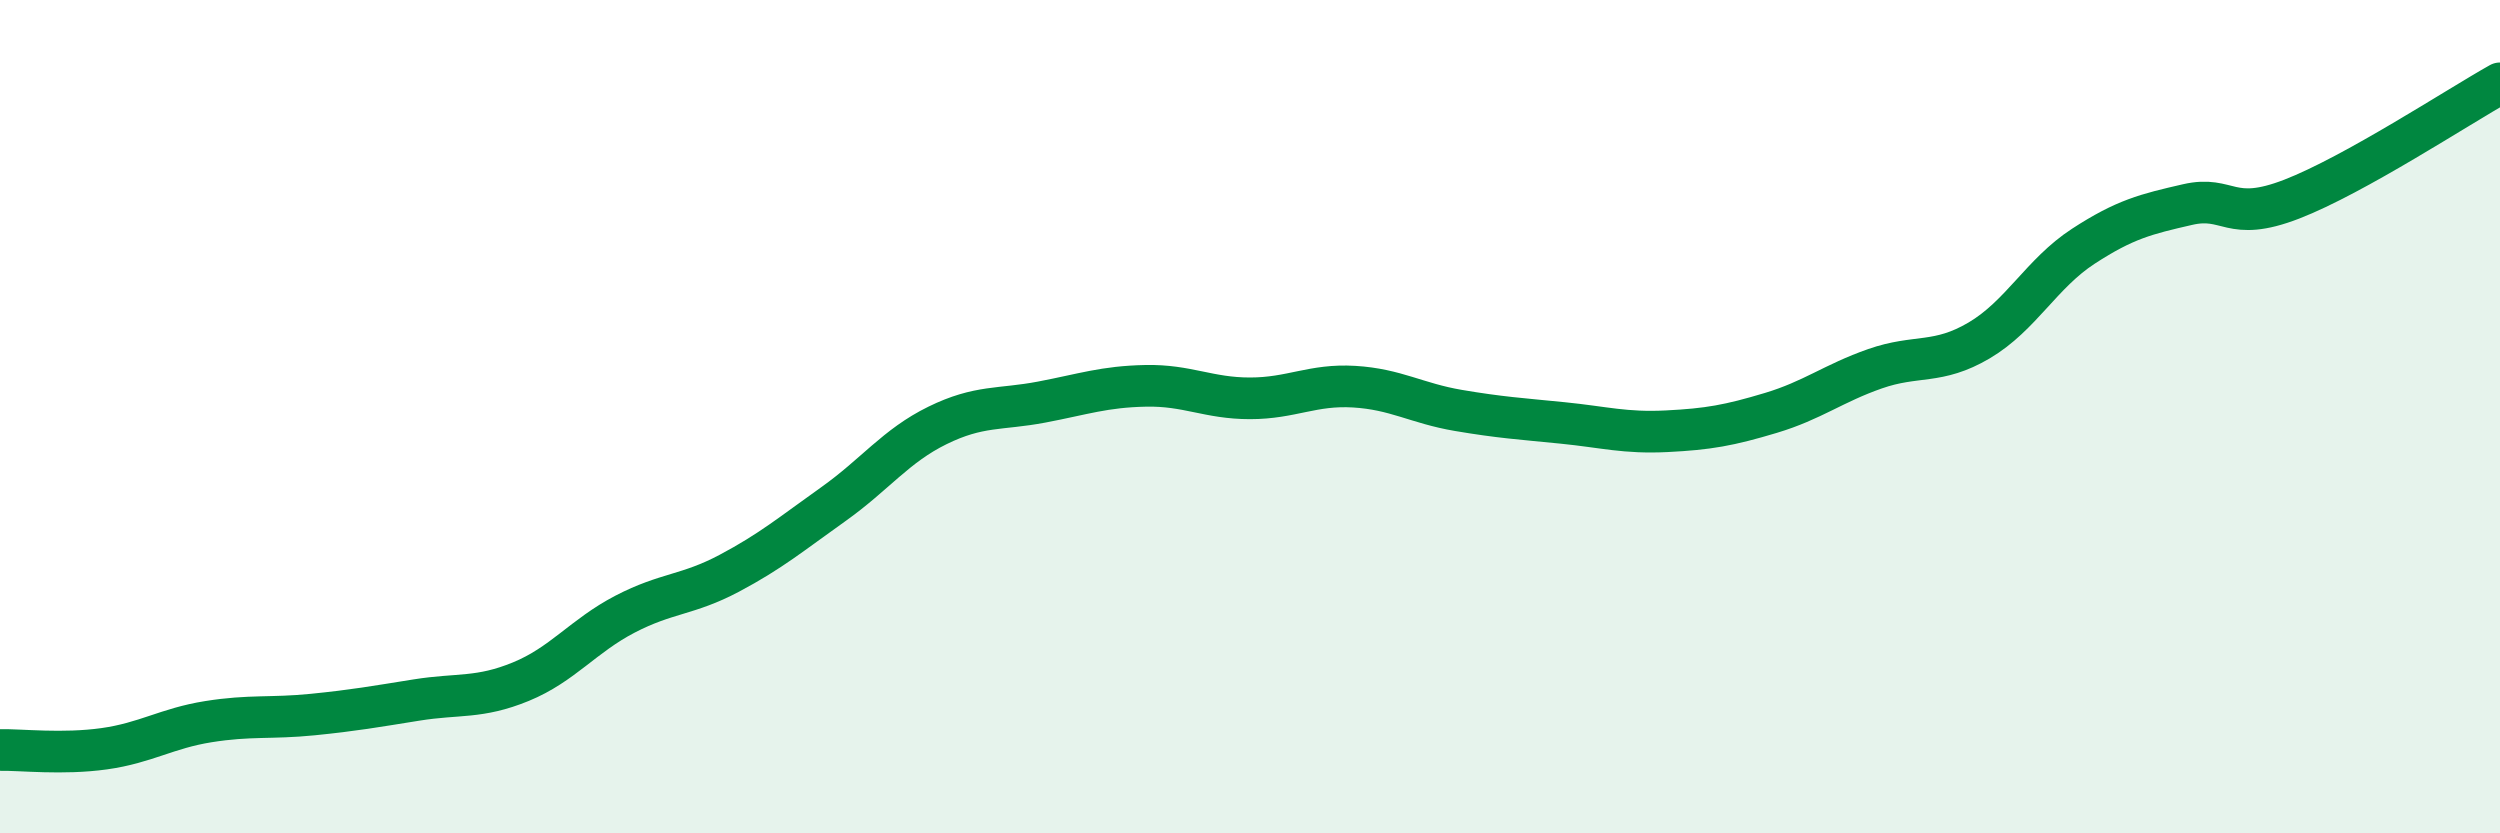
    <svg width="60" height="20" viewBox="0 0 60 20" xmlns="http://www.w3.org/2000/svg">
      <path
        d="M 0,18 C 0.5,17.99 1.5,18.11 2.5,17.97 C 3.5,17.83 4,17.48 5,17.32 C 6,17.16 6.5,17.25 7.5,17.15 C 8.5,17.05 9,16.96 10,16.8 C 11,16.64 11.5,16.77 12.5,16.36 C 13.5,15.95 14,15.26 15,14.74 C 16,14.22 16.5,14.29 17.5,13.76 C 18.5,13.23 19,12.81 20,12.1 C 21,11.39 21.5,10.7 22.5,10.21 C 23.5,9.72 24,9.84 25,9.65 C 26,9.46 26.5,9.28 27.5,9.26 C 28.5,9.24 29,9.56 30,9.56 C 31,9.56 31.5,9.22 32.5,9.28 C 33.5,9.34 34,9.68 35,9.85 C 36,10.02 36.5,10.05 37.5,10.15 C 38.5,10.25 39,10.4 40,10.35 C 41,10.3 41.5,10.21 42.5,9.91 C 43.5,9.61 44,9.2 45,8.85 C 46,8.5 46.5,8.76 47.5,8.17 C 48.5,7.58 49,6.56 50,5.91 C 51,5.26 51.5,5.14 52.5,4.91 C 53.5,4.68 53.5,5.36 55,4.78 C 56.5,4.2 59,2.56 60,2L60 20L0 20Z"
        fill="#008740"
        opacity="0.1"
        stroke-linecap="round"
        stroke-linejoin="round"
      />
      <path
        d="M 0,18 C 0.5,17.99 1.5,18.11 2.5,17.97 C 3.5,17.83 4,17.48 5,17.32 C 6,17.16 6.5,17.25 7.5,17.15 C 8.5,17.05 9,16.96 10,16.8 C 11,16.64 11.5,16.77 12.5,16.36 C 13.5,15.95 14,15.26 15,14.74 C 16,14.22 16.5,14.29 17.5,13.76 C 18.5,13.23 19,12.81 20,12.1 C 21,11.39 21.5,10.7 22.5,10.21 C 23.5,9.72 24,9.84 25,9.65 C 26,9.46 26.5,9.28 27.5,9.26 C 28.5,9.24 29,9.56 30,9.56 C 31,9.56 31.5,9.22 32.5,9.28 C 33.5,9.34 34,9.68 35,9.85 C 36,10.02 36.5,10.05 37.5,10.15 C 38.5,10.25 39,10.4 40,10.35 C 41,10.3 41.5,10.21 42.5,9.91 C 43.5,9.61 44,9.2 45,8.85 C 46,8.5 46.5,8.76 47.5,8.17 C 48.5,7.58 49,6.56 50,5.91 C 51,5.26 51.5,5.14 52.5,4.91 C 53.5,4.68 53.5,5.36 55,4.78 C 56.5,4.2 59,2.56 60,2"
        stroke="#008740"
        stroke-width="1"
        fill="none"
        stroke-linecap="round"
        stroke-linejoin="round"
      />
    </svg>
  